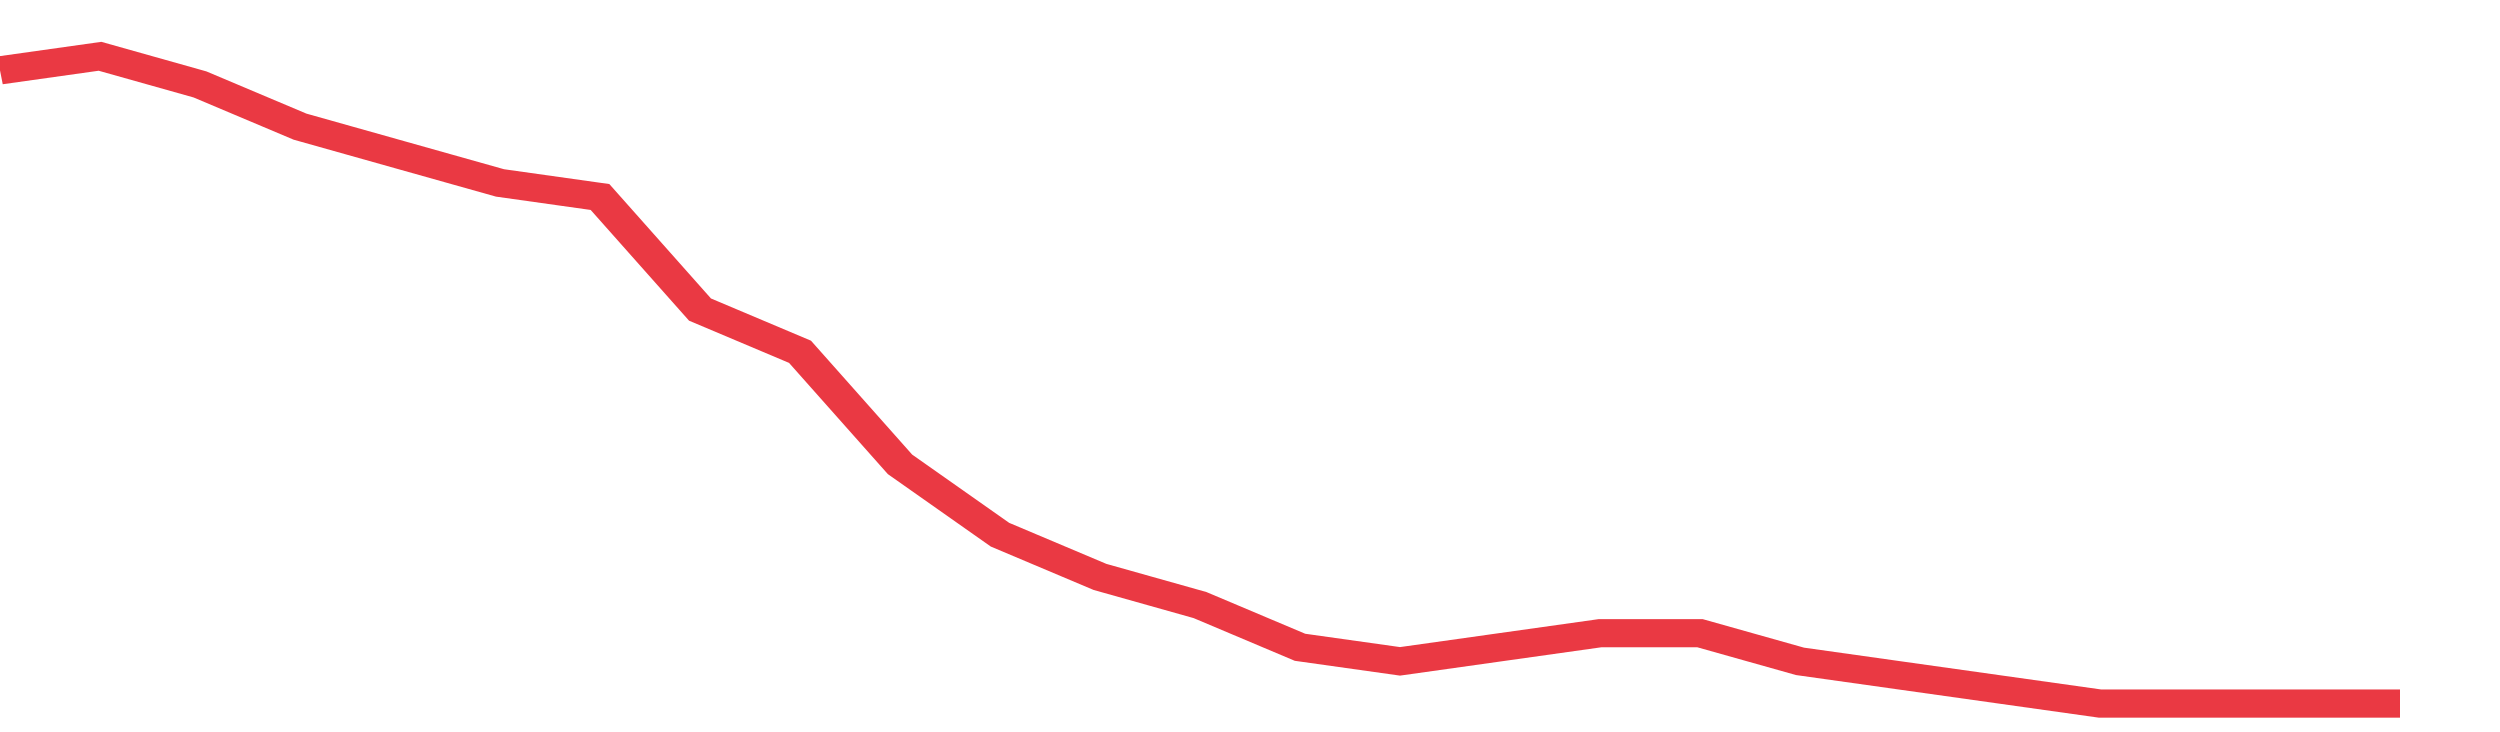 <svg height="48px" width="164px" viewBox="0 0 150 52" preserveAspectRatio="none" xmlns="http://www.w3.org/2000/svg"><path d="M 0 5 L 6 4 L 12 6 L 18 9 L 24 11 L 30 13 L 36 14 L 42 22 L 48 25 L 54 33 L 60 38 L 66 41 L 72 43 L 78 46 L 84 47 L 90 46 L 96 45 L 102 45 L 108 47 L 114 48 L 120 49 L 126 50 L 132 50 L 138 50 L 144 50" stroke-width="2" stroke="#EA3943" fill="transparent" vector-effect="non-scaling-stroke"/></svg>